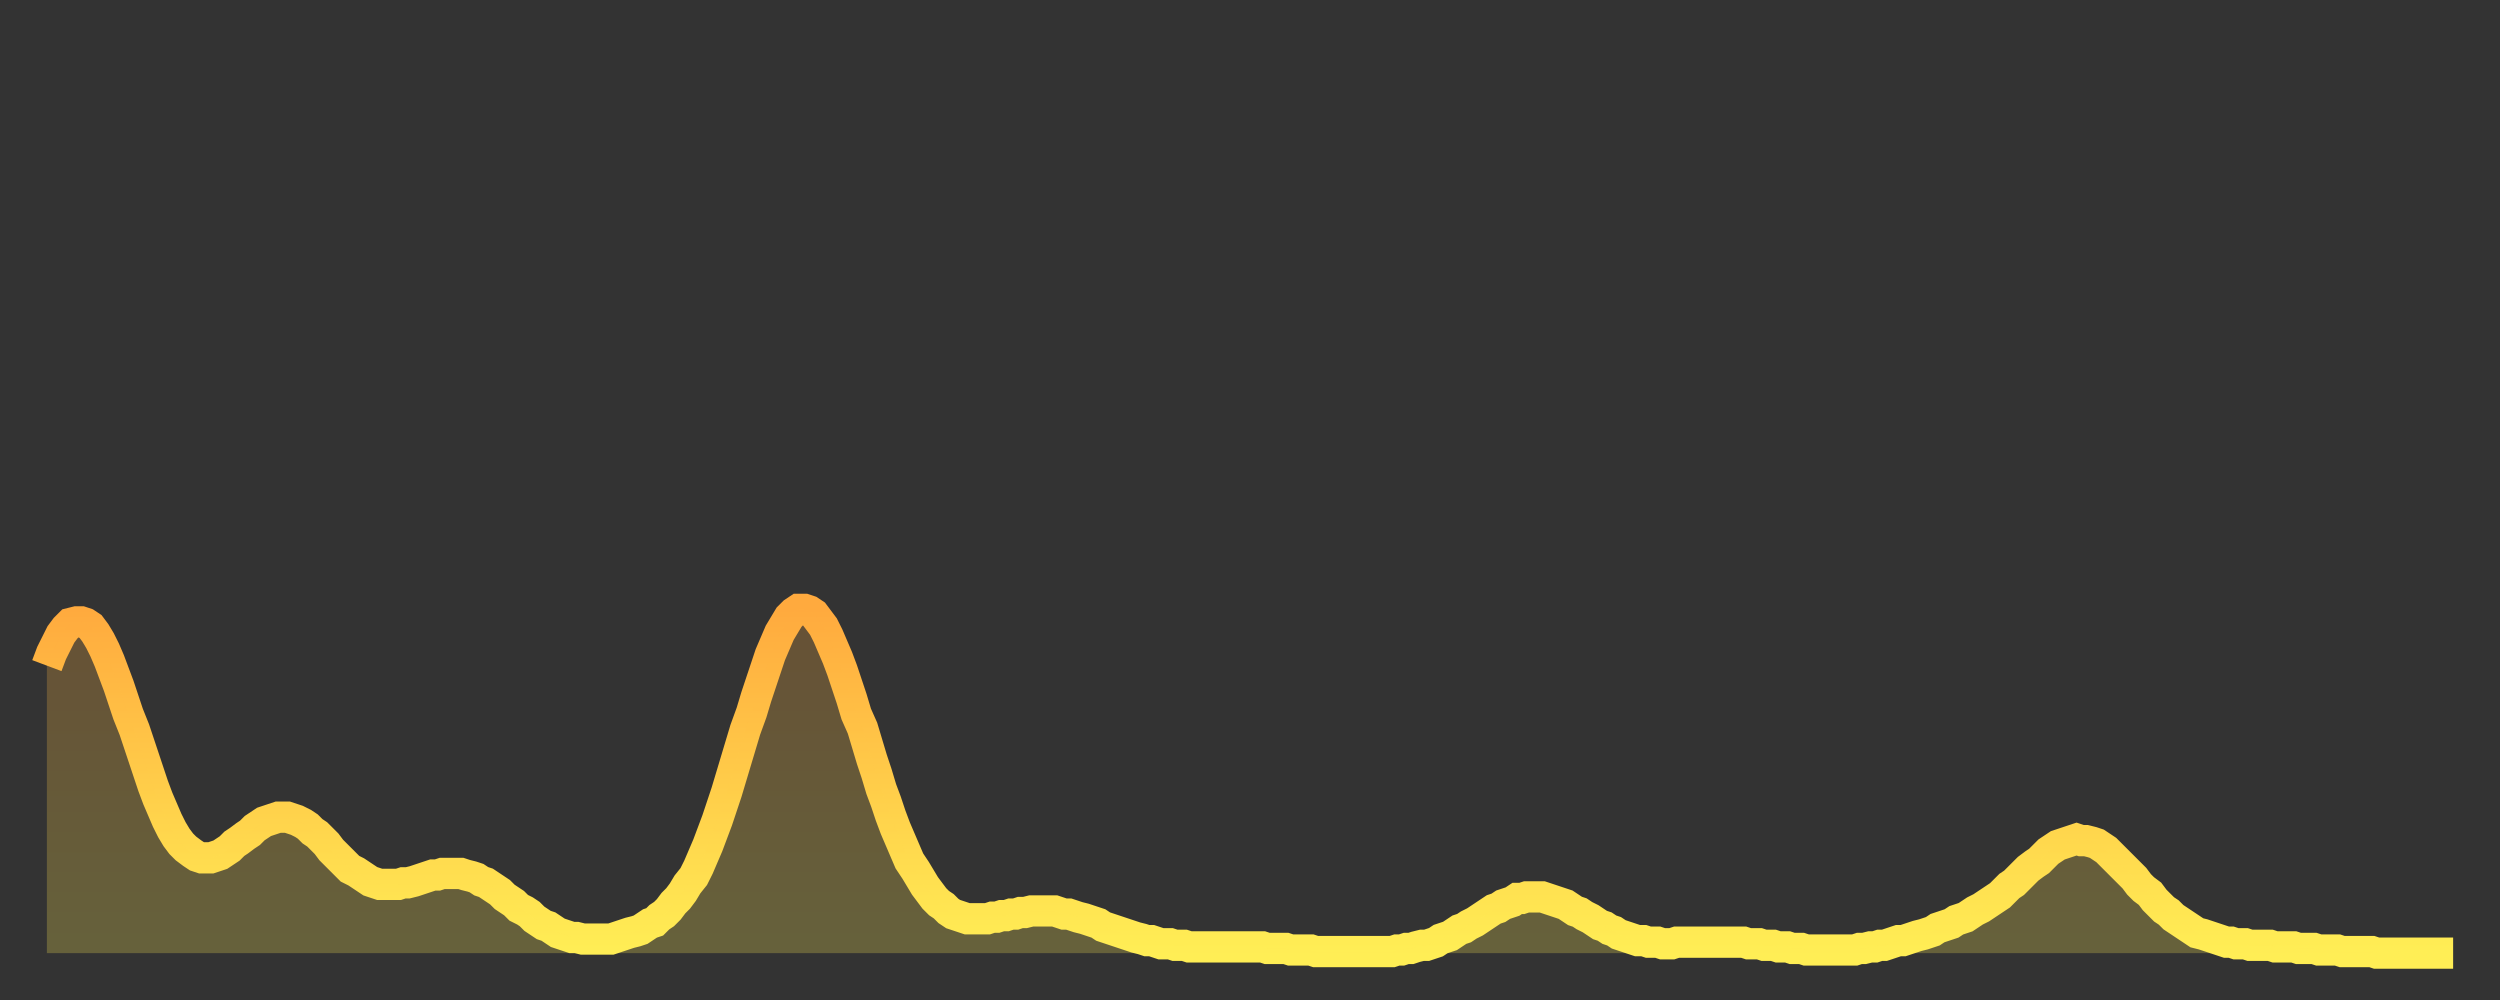 <?xml version="1.0" encoding="utf-8" ?>
<svg baseProfile="full" height="64" version="1.1" width="160" xmlns="http://www.w3.org/2000/svg" xmlns:ev="http://www.w3.org/2001/xml-events" xmlns:xlink="http://www.w3.org/1999/xlink"><rect width="100%" height="100%" fill="#333333" stroke="none"/><defs><linearGradient id="id1831290" x1="0" x2="0" y1="0" y2="1"><stop offset="0%" stop-color="#ffaa3e" /><stop offset="50%" stop-color="#ffcc49" /><stop offset="100%" stop-color="#ffee55" /></linearGradient></defs><g transform="translate(3,3)"><g><path d="M 0.0 39.6 0.3 38.8 0.6 38.2 0.9 37.6 1.2 37.2 1.5 36.9 1.9 36.8 2.2 36.8 2.5 36.9 2.8 37.1 3.1 37.5 3.4 38.0 3.7 38.6 4.0 39.3 4.3 40.1 4.6 40.9 4.9 41.8 5.2 42.7 5.6 43.7 5.9 44.6 6.2 45.5 6.5 46.4 6.8 47.3 7.1 48.1 7.4 48.8 7.7 49.5 8.0 50.1 8.3 50.6 8.6 51.0 8.9 51.3 9.3 51.6 9.6 51.8 9.9 51.9 10.2 51.9 10.5 51.9 10.8 51.8 11.1 51.7 11.4 51.5 11.7 51.3 12.0 51.0 12.3 50.8 12.7 50.5 13.0 50.3 13.3 50.0 13.6 49.8 13.9 49.6 14.2 49.5 14.5 49.4 14.8 49.3 15.1 49.3 15.4 49.3 15.7 49.4 16.0 49.5 16.4 49.7 16.7 49.9 17.0 50.2 17.3 50.4 17.6 50.7 17.9 51.0 18.2 51.4 18.5 51.7 18.8 52.0 19.1 52.3 19.4 52.6 19.8 52.8 20.1 53.0 20.4 53.2 20.7 53.4 21.0 53.5 21.3 53.6 21.6 53.6 21.9 53.6 22.2 53.6 22.5 53.6 22.8 53.5 23.1 53.5 23.5 53.4 23.8 53.3 24.1 53.2 24.4 53.1 24.7 53.0 25.0 53.0 25.3 52.9 25.6 52.9 25.9 52.9 26.2 52.9 26.5 52.9 26.8 53.0 27.2 53.1 27.5 53.2 27.8 53.4 28.1 53.5 28.4 53.7 28.7 53.9 29.0 54.1 29.3 54.4 29.6 54.6 29.9 54.8 30.2 55.1 30.6 55.3 30.9 55.5 31.2 55.8 31.5 56.0 31.8 56.2 32.1 56.3 32.4 56.5 32.7 56.7 33.0 56.8 33.3 56.9 33.6 57.0 33.9 57.0 34.3 57.1 34.6 57.1 34.9 57.1 35.2 57.1 35.5 57.1 35.8 57.1 36.1 57.1 36.4 57.0 36.7 56.9 37.0 56.8 37.3 56.7 37.7 56.6 38.0 56.5 38.3 56.3 38.6 56.1 38.9 56.0 39.2 55.7 39.5 55.5 39.8 55.2 40.1 54.8 40.4 54.5 40.7 54.1 41.0 53.6 41.4 53.1 41.7 52.5 42.0 51.8 42.3 51.1 42.6 50.3 42.9 49.5 43.2 48.6 43.5 47.7 43.8 46.7 44.1 45.7 44.4 44.7 44.7 43.7 45.1 42.6 45.4 41.6 45.7 40.7 46.0 39.8 46.3 38.9 46.6 38.2 46.9 37.5 47.2 37.0 47.5 36.5 47.8 36.2 48.1 36.0 48.5 36.0 48.8 36.1 49.1 36.3 49.4 36.7 49.7 37.1 50.0 37.7 50.3 38.4 50.6 39.1 50.9 39.9 51.2 40.8 51.5 41.7 51.8 42.7 52.2 43.6 52.5 44.6 52.8 45.6 53.1 46.5 53.4 47.5 53.7 48.3 54.0 49.2 54.3 50.0 54.6 50.7 54.9 51.4 55.2 52.1 55.6 52.7 55.9 53.2 56.2 53.7 56.5 54.1 56.8 54.5 57.1 54.8 57.4 55.0 57.7 55.3 58.0 55.5 58.3 55.6 58.6 55.7 58.9 55.8 59.3 55.8 59.6 55.8 59.9 55.8 60.2 55.8 60.5 55.7 60.8 55.7 61.1 55.6 61.4 55.6 61.7 55.5 62.0 55.5 62.3 55.4 62.6 55.4 63.0 55.3 63.3 55.3 63.6 55.3 63.9 55.3 64.2 55.3 64.5 55.3 64.8 55.4 65.1 55.5 65.4 55.5 65.7 55.6 66.0 55.7 66.4 55.8 66.7 55.9 67.0 56.0 67.3 56.1 67.6 56.3 67.9 56.4 68.2 56.5 68.5 56.6 68.8 56.7 69.1 56.8 69.4 56.9 69.7 57.0 70.1 57.1 70.4 57.2 70.7 57.2 71.0 57.3 71.3 57.4 71.6 57.4 71.9 57.4 72.2 57.5 72.5 57.5 72.8 57.5 73.1 57.6 73.5 57.6 73.8 57.6 74.1 57.6 74.4 57.6 74.7 57.6 75.0 57.6 75.3 57.6 75.6 57.6 75.9 57.6 76.2 57.6 76.5 57.6 76.8 57.6 77.2 57.6 77.5 57.6 77.8 57.6 78.1 57.7 78.4 57.7 78.7 57.7 79.0 57.7 79.3 57.7 79.6 57.8 79.9 57.8 80.2 57.8 80.5 57.8 80.9 57.8 81.2 57.9 81.5 57.9 81.8 57.9 82.1 57.9 82.4 57.9 82.7 57.9 83.0 57.9 83.3 57.9 83.6 57.9 83.9 57.9 84.3 57.9 84.6 57.9 84.9 57.9 85.2 57.9 85.5 57.9 85.8 57.9 86.1 57.9 86.4 57.8 86.7 57.8 87.0 57.7 87.3 57.7 87.6 57.6 88.0 57.5 88.3 57.5 88.6 57.4 88.9 57.3 89.2 57.1 89.5 57.0 89.8 56.9 90.1 56.7 90.4 56.5 90.7 56.4 91.0 56.2 91.4 56.0 91.7 55.8 92.0 55.6 92.3 55.4 92.6 55.2 92.9 55.1 93.2 54.9 93.5 54.8 93.8 54.7 94.1 54.5 94.4 54.5 94.7 54.4 95.1 54.4 95.4 54.4 95.7 54.4 96.0 54.5 96.3 54.6 96.6 54.7 96.9 54.8 97.2 54.9 97.5 55.1 97.8 55.3 98.1 55.4 98.4 55.6 98.8 55.8 99.1 56.0 99.4 56.2 99.7 56.3 100.0 56.5 100.3 56.6 100.6 56.8 100.9 56.9 101.2 57.0 101.5 57.1 101.8 57.2 102.2 57.2 102.5 57.3 102.8 57.3 103.1 57.3 103.4 57.4 103.7 57.4 104.0 57.4 104.3 57.3 104.6 57.3 104.9 57.3 105.2 57.3 105.5 57.3 105.9 57.3 106.2 57.3 106.5 57.3 106.8 57.3 107.1 57.3 107.4 57.3 107.7 57.3 108.0 57.3 108.3 57.3 108.6 57.3 108.9 57.4 109.3 57.4 109.6 57.4 109.9 57.5 110.2 57.5 110.5 57.5 110.8 57.6 111.1 57.6 111.4 57.6 111.7 57.7 112.0 57.7 112.3 57.7 112.6 57.8 113.0 57.8 113.3 57.8 113.6 57.8 113.9 57.8 114.2 57.8 114.5 57.8 114.8 57.8 115.1 57.8 115.4 57.8 115.7 57.8 116.0 57.7 116.3 57.7 116.7 57.6 117.0 57.6 117.3 57.5 117.6 57.5 117.9 57.4 118.2 57.3 118.5 57.2 118.8 57.2 119.1 57.1 119.4 57.0 119.7 56.9 120.1 56.8 120.4 56.7 120.7 56.6 121.0 56.4 121.3 56.3 121.6 56.2 121.9 56.1 122.2 55.9 122.5 55.8 122.8 55.7 123.1 55.5 123.4 55.3 123.8 55.1 124.1 54.9 124.4 54.7 124.7 54.5 125.0 54.3 125.3 54.0 125.6 53.7 125.9 53.5 126.2 53.2 126.5 52.9 126.8 52.6 127.2 52.3 127.5 52.1 127.8 51.8 128.1 51.5 128.4 51.3 128.7 51.1 129.0 51.0 129.3 50.9 129.6 50.8 129.9 50.7 130.2 50.8 130.5 50.8 130.9 50.9 131.2 51.0 131.5 51.2 131.8 51.4 132.1 51.7 132.4 52.0 132.7 52.3 133.0 52.6 133.3 52.9 133.6 53.2 133.9 53.6 134.2 53.9 134.6 54.2 134.9 54.6 135.2 54.9 135.5 55.2 135.8 55.4 136.1 55.7 136.4 55.9 136.7 56.1 137.0 56.3 137.3 56.5 137.6 56.7 138.0 56.8 138.3 56.9 138.6 57.0 138.9 57.1 139.2 57.2 139.5 57.3 139.8 57.3 140.1 57.4 140.4 57.4 140.7 57.4 141.0 57.5 141.3 57.5 141.7 57.5 142.0 57.5 142.3 57.5 142.6 57.6 142.9 57.6 143.2 57.6 143.5 57.6 143.8 57.6 144.1 57.7 144.4 57.7 144.7 57.7 145.1 57.7 145.4 57.8 145.7 57.8 146.0 57.8 146.3 57.8 146.6 57.8 146.9 57.9 147.2 57.9 147.5 57.9 147.8 57.9 148.1 57.9 148.4 57.9 148.8 57.9 149.1 58.0 149.4 58.0 149.7 58.0 150.0 58.0 150.3 58.0 150.6 58.0 150.9 58.0 151.2 58.0 151.5 58.0 151.8 58.0 152.1 58.0 152.5 58.0 152.8 58.0 153.1 58.0 153.4 58.0 153.7 58.0 154.0 58.0" fill="none" id="graph-curve" opacity="1" stroke="url(#id1831290)" stroke-width="2" /><path d="M 0 58 L 0.0 39.6 0.3 38.8 0.6 38.2 0.9 37.6 1.2 37.2 1.5 36.9 1.9 36.8 2.2 36.8 2.5 36.9 2.8 37.1 3.1 37.5 3.4 38.0 3.7 38.6 4.0 39.3 4.3 40.1 4.6 40.9 4.9 41.8 5.2 42.7 5.6 43.7 5.9 44.6 6.2 45.5 6.5 46.4 6.8 47.3 7.1 48.1 7.4 48.8 7.7 49.5 8.0 50.1 8.3 50.6 8.6 51.0 8.9 51.3 9.3 51.6 9.6 51.8 9.9 51.9 10.2 51.9 10.5 51.9 10.8 51.8 11.1 51.7 11.4 51.5 11.7 51.3 12.0 51.0 12.3 50.8 12.7 50.5 13.0 50.3 13.3 50.0 13.6 49.8 13.9 49.6 14.2 49.5 14.5 49.4 14.8 49.3 15.1 49.3 15.4 49.3 15.7 49.4 16.0 49.5 16.4 49.7 16.7 49.9 17.0 50.2 17.3 50.4 17.6 50.7 17.9 51.0 18.2 51.4 18.5 51.7 18.8 52.0 19.1 52.3 19.4 52.6 19.8 52.8 20.1 53.0 20.4 53.2 20.7 53.4 21.0 53.5 21.3 53.6 21.6 53.6 21.9 53.6 22.2 53.6 22.5 53.6 22.8 53.5 23.1 53.5 23.5 53.4 23.8 53.3 24.1 53.2 24.4 53.1 24.7 53.0 25.0 53.0 25.3 52.9 25.6 52.9 25.9 52.9 26.2 52.9 26.5 52.9 26.8 53.0 27.2 53.1 27.5 53.2 27.8 53.4 28.1 53.5 28.4 53.7 28.7 53.9 29.0 54.1 29.3 54.4 29.6 54.6 29.9 54.8 30.2 55.1 30.6 55.3 30.9 55.5 31.2 55.8 31.5 56.0 31.8 56.2 32.1 56.3 32.4 56.5 32.7 56.7 33.0 56.8 33.3 56.9 33.6 57.0 33.9 57.0 34.3 57.1 34.6 57.1 34.9 57.1 35.2 57.1 35.5 57.1 35.8 57.1 36.1 57.1 36.4 57.0 36.7 56.9 37.0 56.8 37.3 56.7 37.7 56.6 38.0 56.5 38.3 56.3 38.6 56.1 38.9 56.0 39.2 55.7 39.5 55.5 39.8 55.2 40.1 54.8 40.4 54.5 40.7 54.1 41.0 53.6 41.4 53.1 41.7 52.5 42.0 51.8 42.3 51.1 42.6 50.3 42.9 49.5 43.2 48.6 43.5 47.7 43.8 46.7 44.1 45.7 44.4 44.7 44.7 43.7 45.1 42.6 45.4 41.6 45.7 40.7 46.0 39.8 46.3 38.9 46.6 38.2 46.9 37.5 47.2 37.0 47.5 36.5 47.8 36.2 48.1 36.0 48.5 36.0 48.8 36.1 49.1 36.3 49.4 36.7 49.7 37.1 50.0 37.7 50.3 38.4 50.6 39.1 50.9 39.9 51.2 40.8 51.5 41.7 51.8 42.7 52.2 43.6 52.5 44.6 52.8 45.6 53.1 46.5 53.4 47.5 53.7 48.3 54.0 49.2 54.3 50.0 54.6 50.7 54.9 51.4 55.2 52.1 55.6 52.7 55.9 53.2 56.2 53.7 56.5 54.1 56.8 54.5 57.1 54.8 57.4 55.0 57.7 55.3 58.0 55.5 58.3 55.6 58.6 55.7 58.9 55.8 59.3 55.8 59.6 55.8 59.9 55.8 60.2 55.8 60.5 55.7 60.8 55.7 61.1 55.6 61.4 55.6 61.7 55.5 62.0 55.5 62.3 55.4 62.6 55.4 63.0 55.3 63.3 55.3 63.6 55.3 63.9 55.3 64.2 55.3 64.5 55.3 64.8 55.4 65.1 55.5 65.4 55.5 65.7 55.6 66.0 55.7 66.4 55.8 66.7 55.9 67.0 56.0 67.3 56.1 67.6 56.3 67.9 56.4 68.2 56.5 68.5 56.6 68.8 56.7 69.1 56.8 69.4 56.9 69.7 57.0 70.1 57.1 70.4 57.2 70.7 57.2 71.0 57.3 71.3 57.4 71.6 57.4 71.9 57.4 72.2 57.5 72.5 57.5 72.8 57.5 73.1 57.6 73.5 57.6 73.8 57.6 74.1 57.6 74.4 57.6 74.7 57.6 75.0 57.6 75.3 57.6 75.6 57.6 75.9 57.6 76.2 57.6 76.5 57.6 76.8 57.6 77.2 57.6 77.5 57.6 77.8 57.6 78.1 57.7 78.4 57.7 78.7 57.7 79.0 57.7 79.3 57.7 79.6 57.8 79.9 57.8 80.2 57.8 80.5 57.8 80.9 57.8 81.2 57.9 81.5 57.9 81.8 57.9 82.1 57.9 82.4 57.9 82.7 57.9 83.0 57.9 83.3 57.9 83.6 57.9 83.9 57.9 84.3 57.9 84.6 57.9 84.9 57.9 85.2 57.9 85.5 57.9 85.8 57.9 86.1 57.9 86.4 57.8 86.7 57.8 87.0 57.7 87.3 57.7 87.6 57.6 88.0 57.5 88.3 57.5 88.6 57.4 88.9 57.3 89.2 57.1 89.5 57.0 89.8 56.9 90.1 56.7 90.4 56.5 90.7 56.4 91.0 56.2 91.4 56.0 91.7 55.8 92.0 55.6 92.3 55.4 92.6 55.2 92.9 55.1 93.2 54.9 93.5 54.8 93.8 54.7 94.1 54.5 94.4 54.5 94.7 54.4 95.1 54.4 95.4 54.4 95.7 54.4 96.0 54.5 96.3 54.6 96.6 54.7 96.9 54.8 97.2 54.9 97.5 55.1 97.8 55.3 98.1 55.4 98.4 55.6 98.8 55.8 99.1 56.0 99.4 56.2 99.7 56.3 100.0 56.5 100.3 56.6 100.6 56.8 100.9 56.9 101.2 57.0 101.5 57.1 101.8 57.2 102.2 57.2 102.5 57.3 102.8 57.3 103.1 57.3 103.4 57.4 103.7 57.4 104.0 57.4 104.3 57.3 104.6 57.3 104.9 57.3 105.2 57.3 105.5 57.3 105.9 57.3 106.2 57.3 106.5 57.3 106.8 57.3 107.1 57.3 107.4 57.3 107.7 57.3 108.0 57.3 108.3 57.3 108.6 57.3 108.9 57.4 109.3 57.4 109.6 57.4 109.9 57.5 110.2 57.5 110.5 57.5 110.8 57.6 111.1 57.6 111.4 57.6 111.7 57.7 112.0 57.7 112.3 57.7 112.6 57.8 113.0 57.8 113.3 57.8 113.6 57.8 113.9 57.8 114.2 57.8 114.5 57.8 114.8 57.8 115.1 57.8 115.4 57.8 115.7 57.8 116.0 57.7 116.3 57.7 116.7 57.6 117.0 57.6 117.3 57.5 117.6 57.5 117.9 57.4 118.2 57.3 118.5 57.2 118.8 57.2 119.1 57.1 119.4 57.0 119.7 56.9 120.1 56.8 120.4 56.7 120.7 56.6 121.0 56.4 121.3 56.3 121.6 56.2 121.9 56.1 122.2 55.9 122.5 55.8 122.8 55.7 123.1 55.5 123.4 55.3 123.8 55.1 124.1 54.9 124.4 54.7 124.7 54.5 125.0 54.3 125.3 54.0 125.6 53.7 125.9 53.5 126.2 53.2 126.5 52.9 126.8 52.6 127.2 52.3 127.5 52.1 127.8 51.8 128.1 51.5 128.4 51.3 128.7 51.1 129.0 51.0 129.3 50.9 129.6 50.8 129.9 50.7 130.2 50.8 130.5 50.8 130.9 50.9 131.2 51.0 131.5 51.2 131.8 51.4 132.1 51.7 132.4 52.0 132.7 52.3 133.0 52.6 133.3 52.9 133.6 53.2 133.9 53.6 134.2 53.9 134.6 54.2 134.9 54.6 135.2 54.9 135.5 55.2 135.8 55.4 136.1 55.7 136.4 55.9 136.7 56.1 137.0 56.3 137.3 56.5 137.6 56.7 138.0 56.8 138.3 56.9 138.6 57.0 138.9 57.1 139.2 57.2 139.5 57.3 139.8 57.3 140.1 57.4 140.4 57.4 140.7 57.4 141.0 57.5 141.3 57.5 141.7 57.5 142.0 57.5 142.3 57.5 142.6 57.6 142.9 57.6 143.2 57.6 143.5 57.6 143.8 57.6 144.1 57.7 144.4 57.7 144.7 57.7 145.1 57.7 145.4 57.8 145.7 57.8 146.0 57.8 146.3 57.8 146.6 57.8 146.9 57.9 147.2 57.9 147.5 57.9 147.8 57.9 148.1 57.9 148.4 57.9 148.8 57.9 149.1 58.0 149.4 58.0 149.7 58.0 150.0 58.0 150.3 58.0 150.6 58.0 150.9 58.0 151.2 58.0 151.5 58.0 151.8 58.0 152.1 58.0 152.5 58.0 152.8 58.0 153.1 58.0 153.4 58.0 153.7 58.0 154.0 58.0 154 58" fill="url(#id1831290)" fill-opacity=".25" id="graph-shadow" /></g></g></svg>